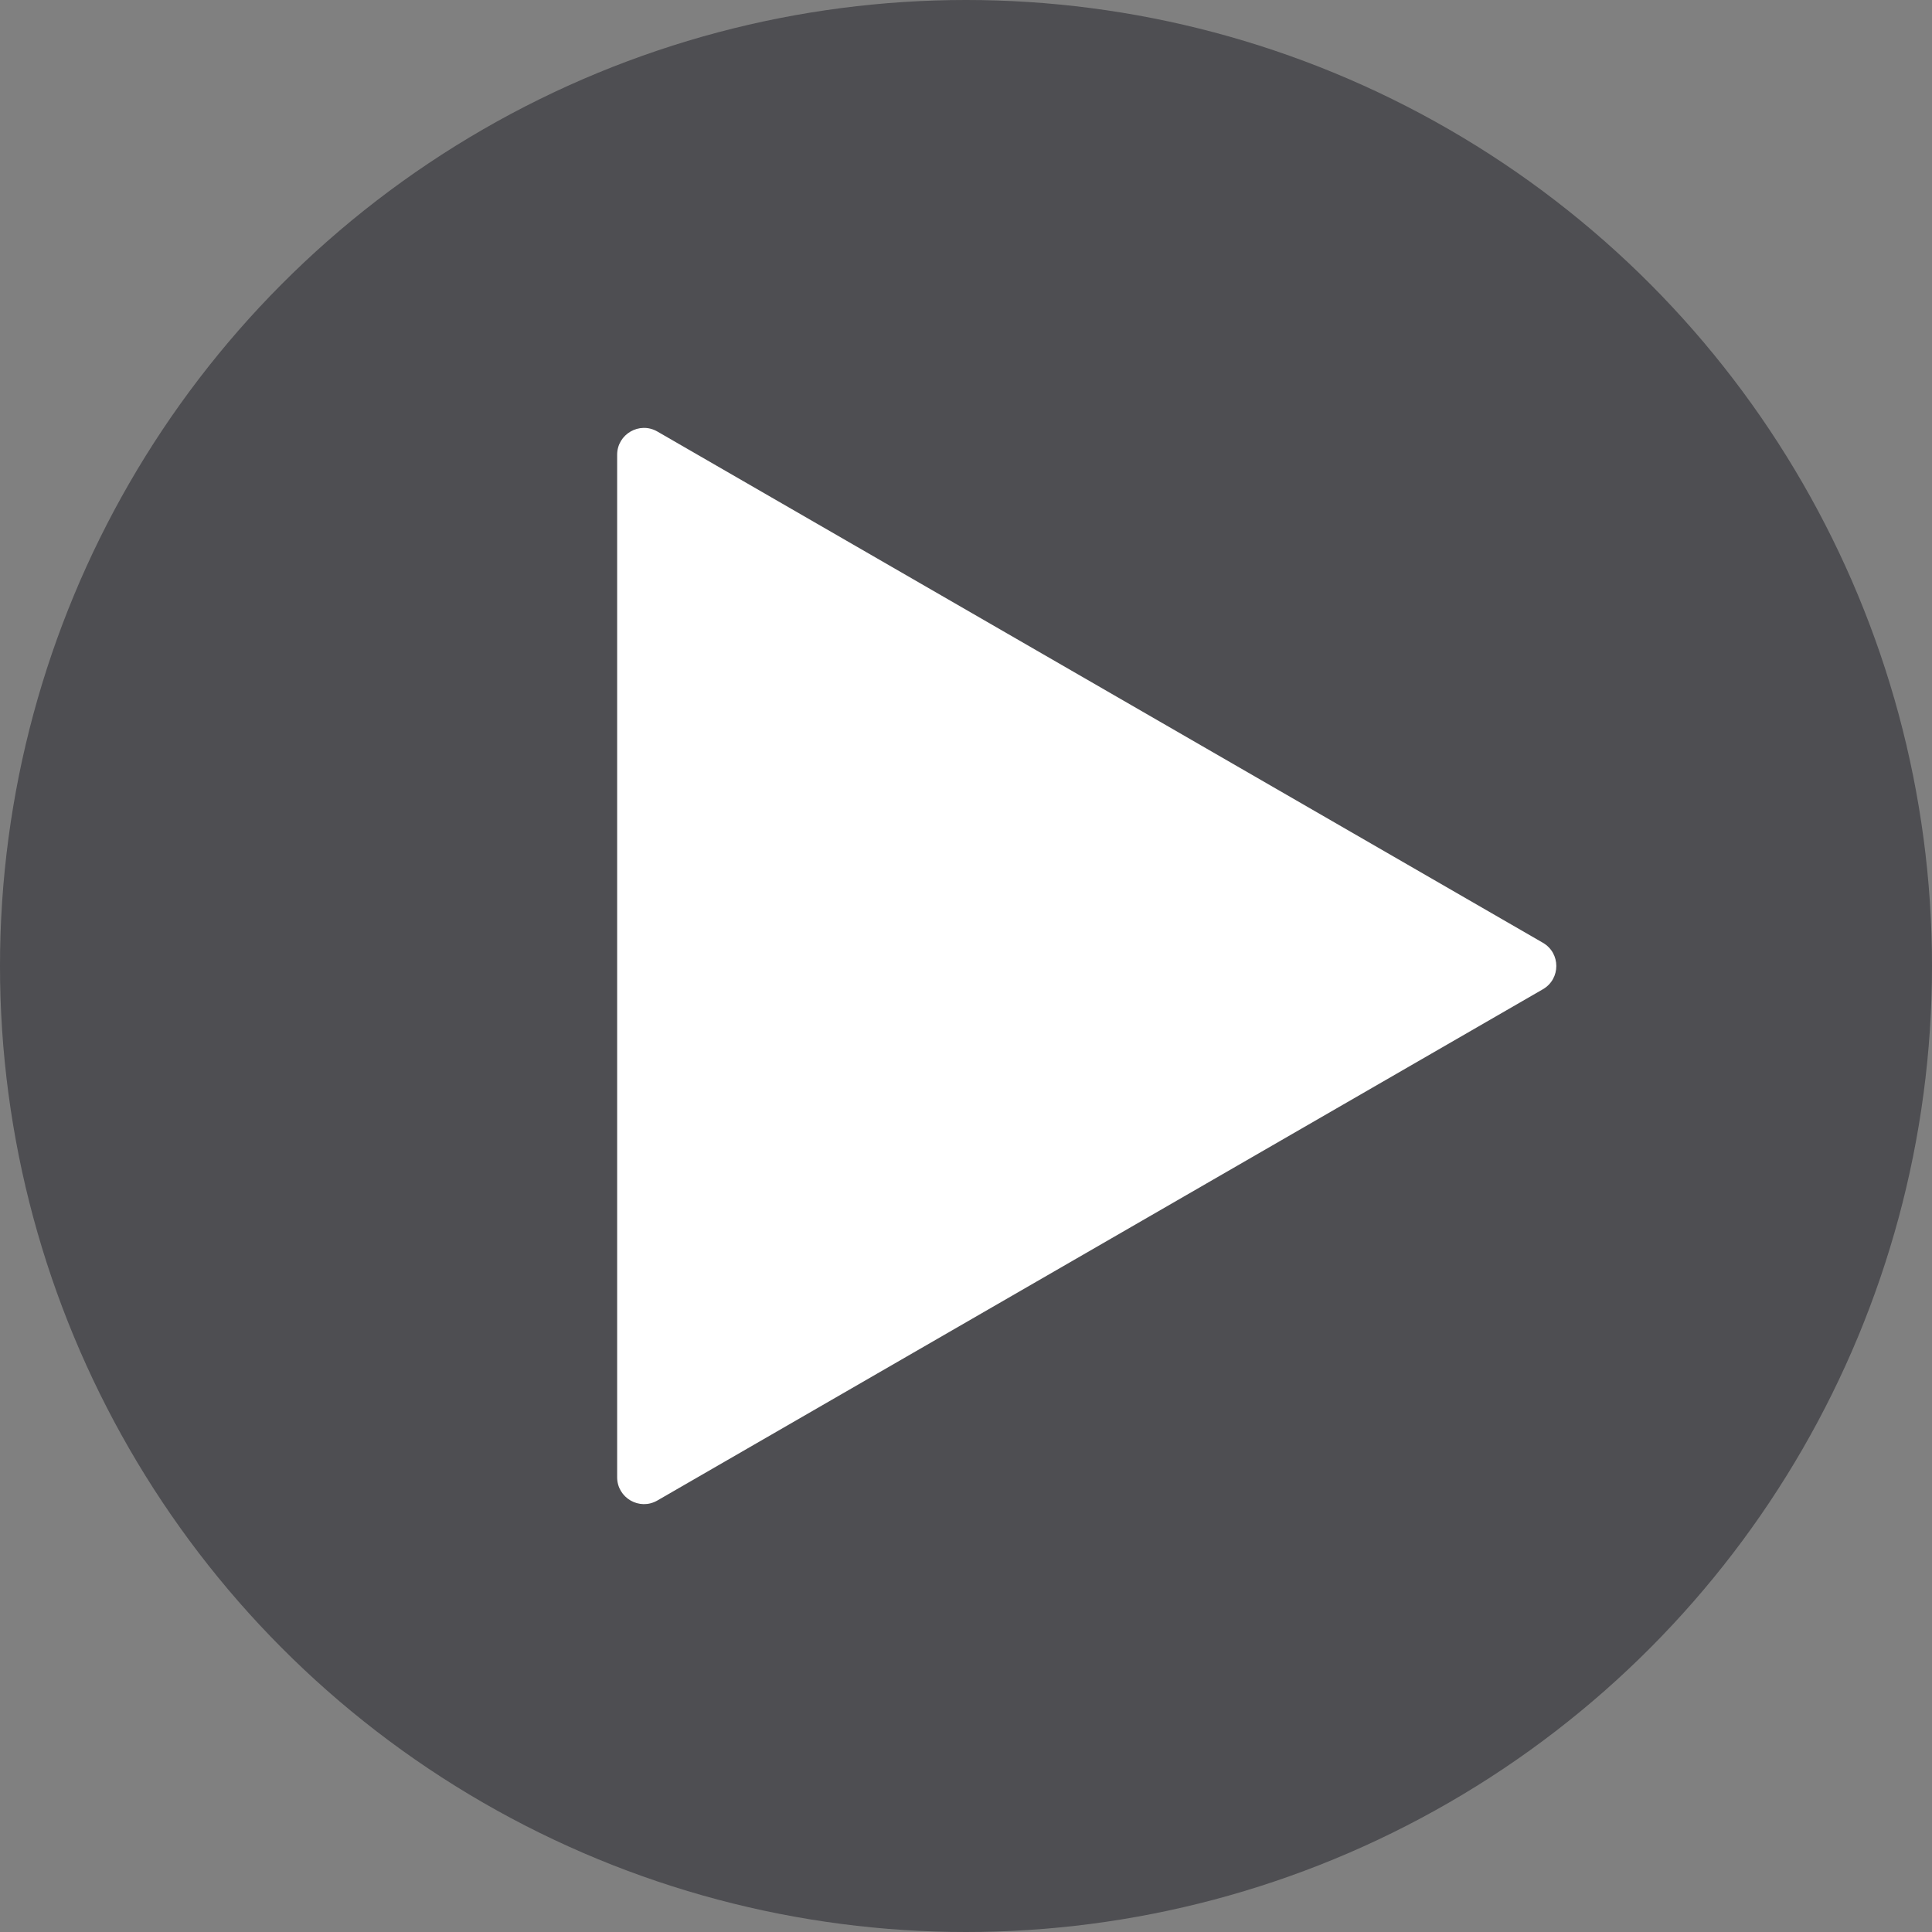 <svg width="80" height="80" viewBox="0 0 80 80" fill="none" xmlns="http://www.w3.org/2000/svg">
<rect x="0" y="0" width="80" height="80" fill="#808080" stroke="none"/>
<circle cx="40" cy="40" r="40" fill="#25262C" fill-opacity="0.55"/>
<path d="M63.888 39.038C64.629 39.466 64.629 40.535 63.888 40.963L27.221 62.132C26.481 62.56 25.555 62.026 25.555 61.17L25.555 18.831C25.555 17.976 26.481 17.441 27.221 17.869L63.888 39.038Z" fill="white"/>
</svg>
